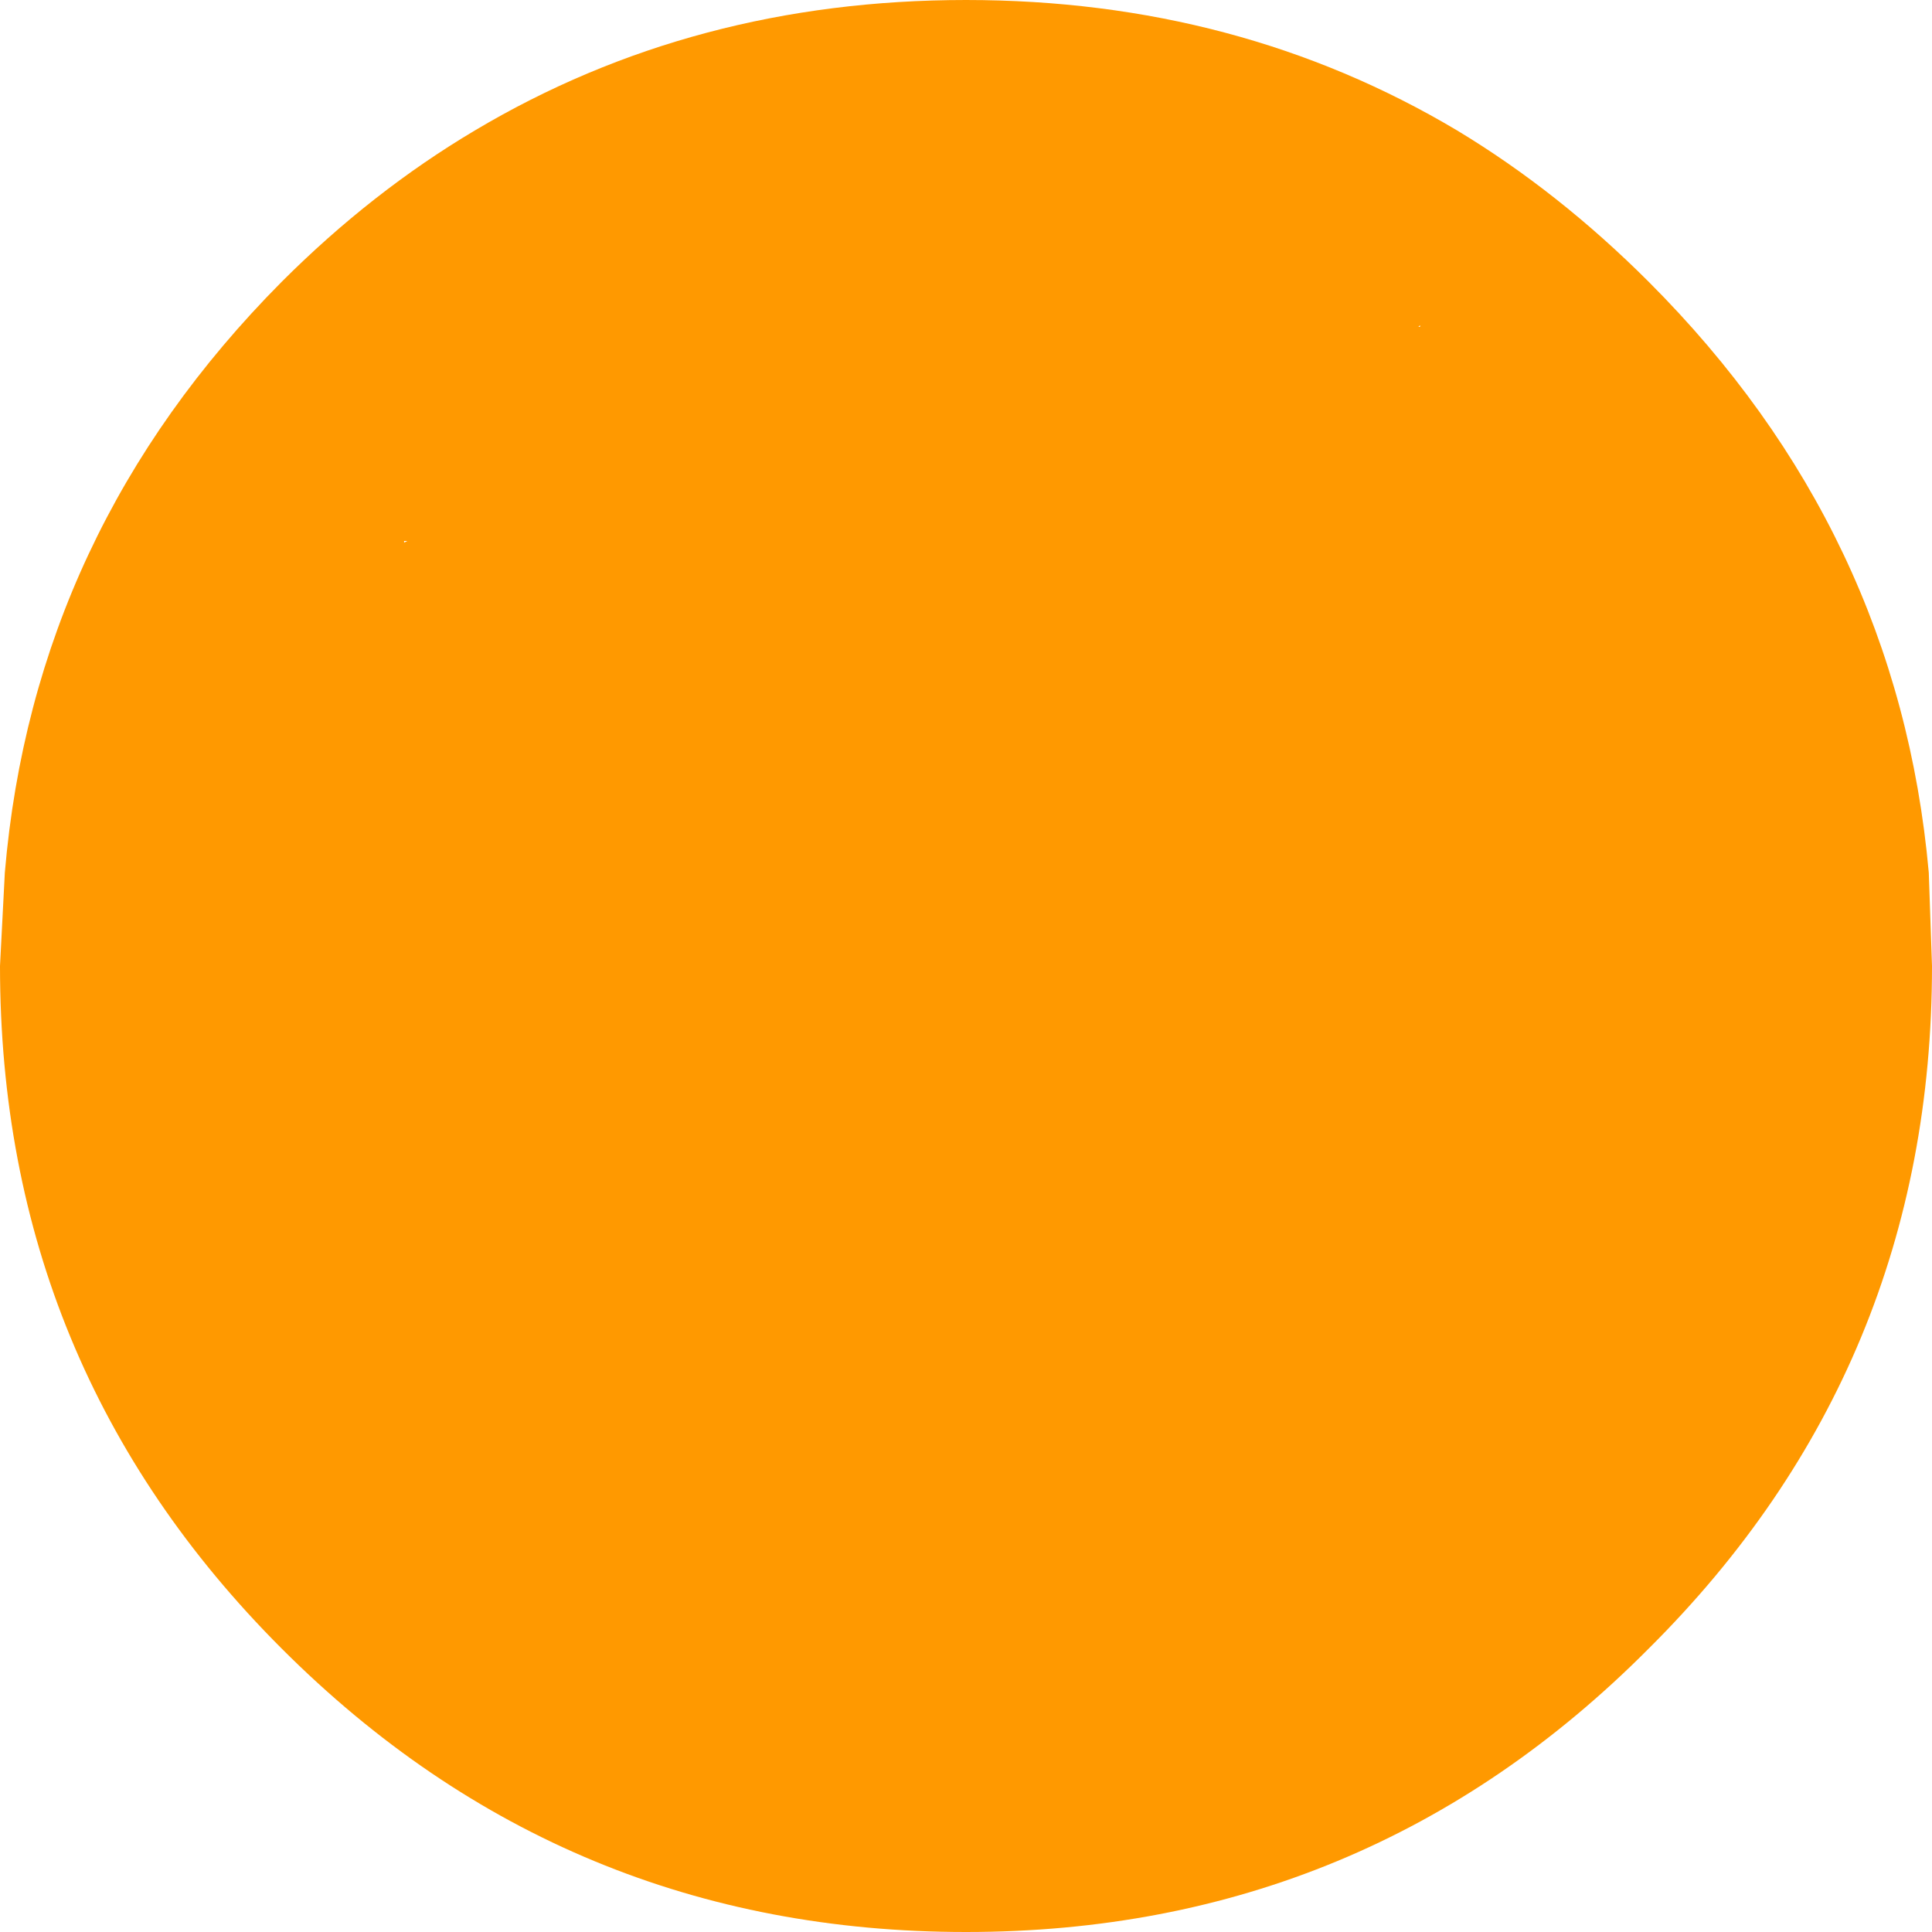<?xml version="1.0" encoding="UTF-8" standalone="no"?>
<svg xmlns:xlink="http://www.w3.org/1999/xlink" height="60.0px" width="60.0px" xmlns="http://www.w3.org/2000/svg">
  <g transform="matrix(1.0, 0.0, 0.0, 1.0, 30.0, 30.0)">
    <path d="M21.2 -21.25 Q28.95 -13.5 29.9 -2.9 L30.0 0.0 Q30.0 12.45 21.2 21.2 12.45 30.0 0.0 30.0 -12.45 30.0 -21.25 21.2 -30.0 12.45 -30.0 0.0 L-29.85 -2.9 Q-28.95 -13.5 -21.25 -21.25 -18.45 -24.05 -15.25 -25.95 -8.45 -30.0 0.0 -30.0 8.45 -30.0 15.25 -25.95 18.4 -24.05 21.2 -21.25 M-15.05 -6.25 L-15.0 -6.3 -15.1 -6.2 -15.05 -6.25 M-17.45 -13.2 L-17.45 -13.15 -17.35 -13.2 -17.45 -13.2 M14.05 -19.85 L14.1 -19.85 14.1 -19.9 14.05 -19.85" fill="#ff9900" fill-rule="evenodd" stroke="none"/>
  </g>
</svg>
